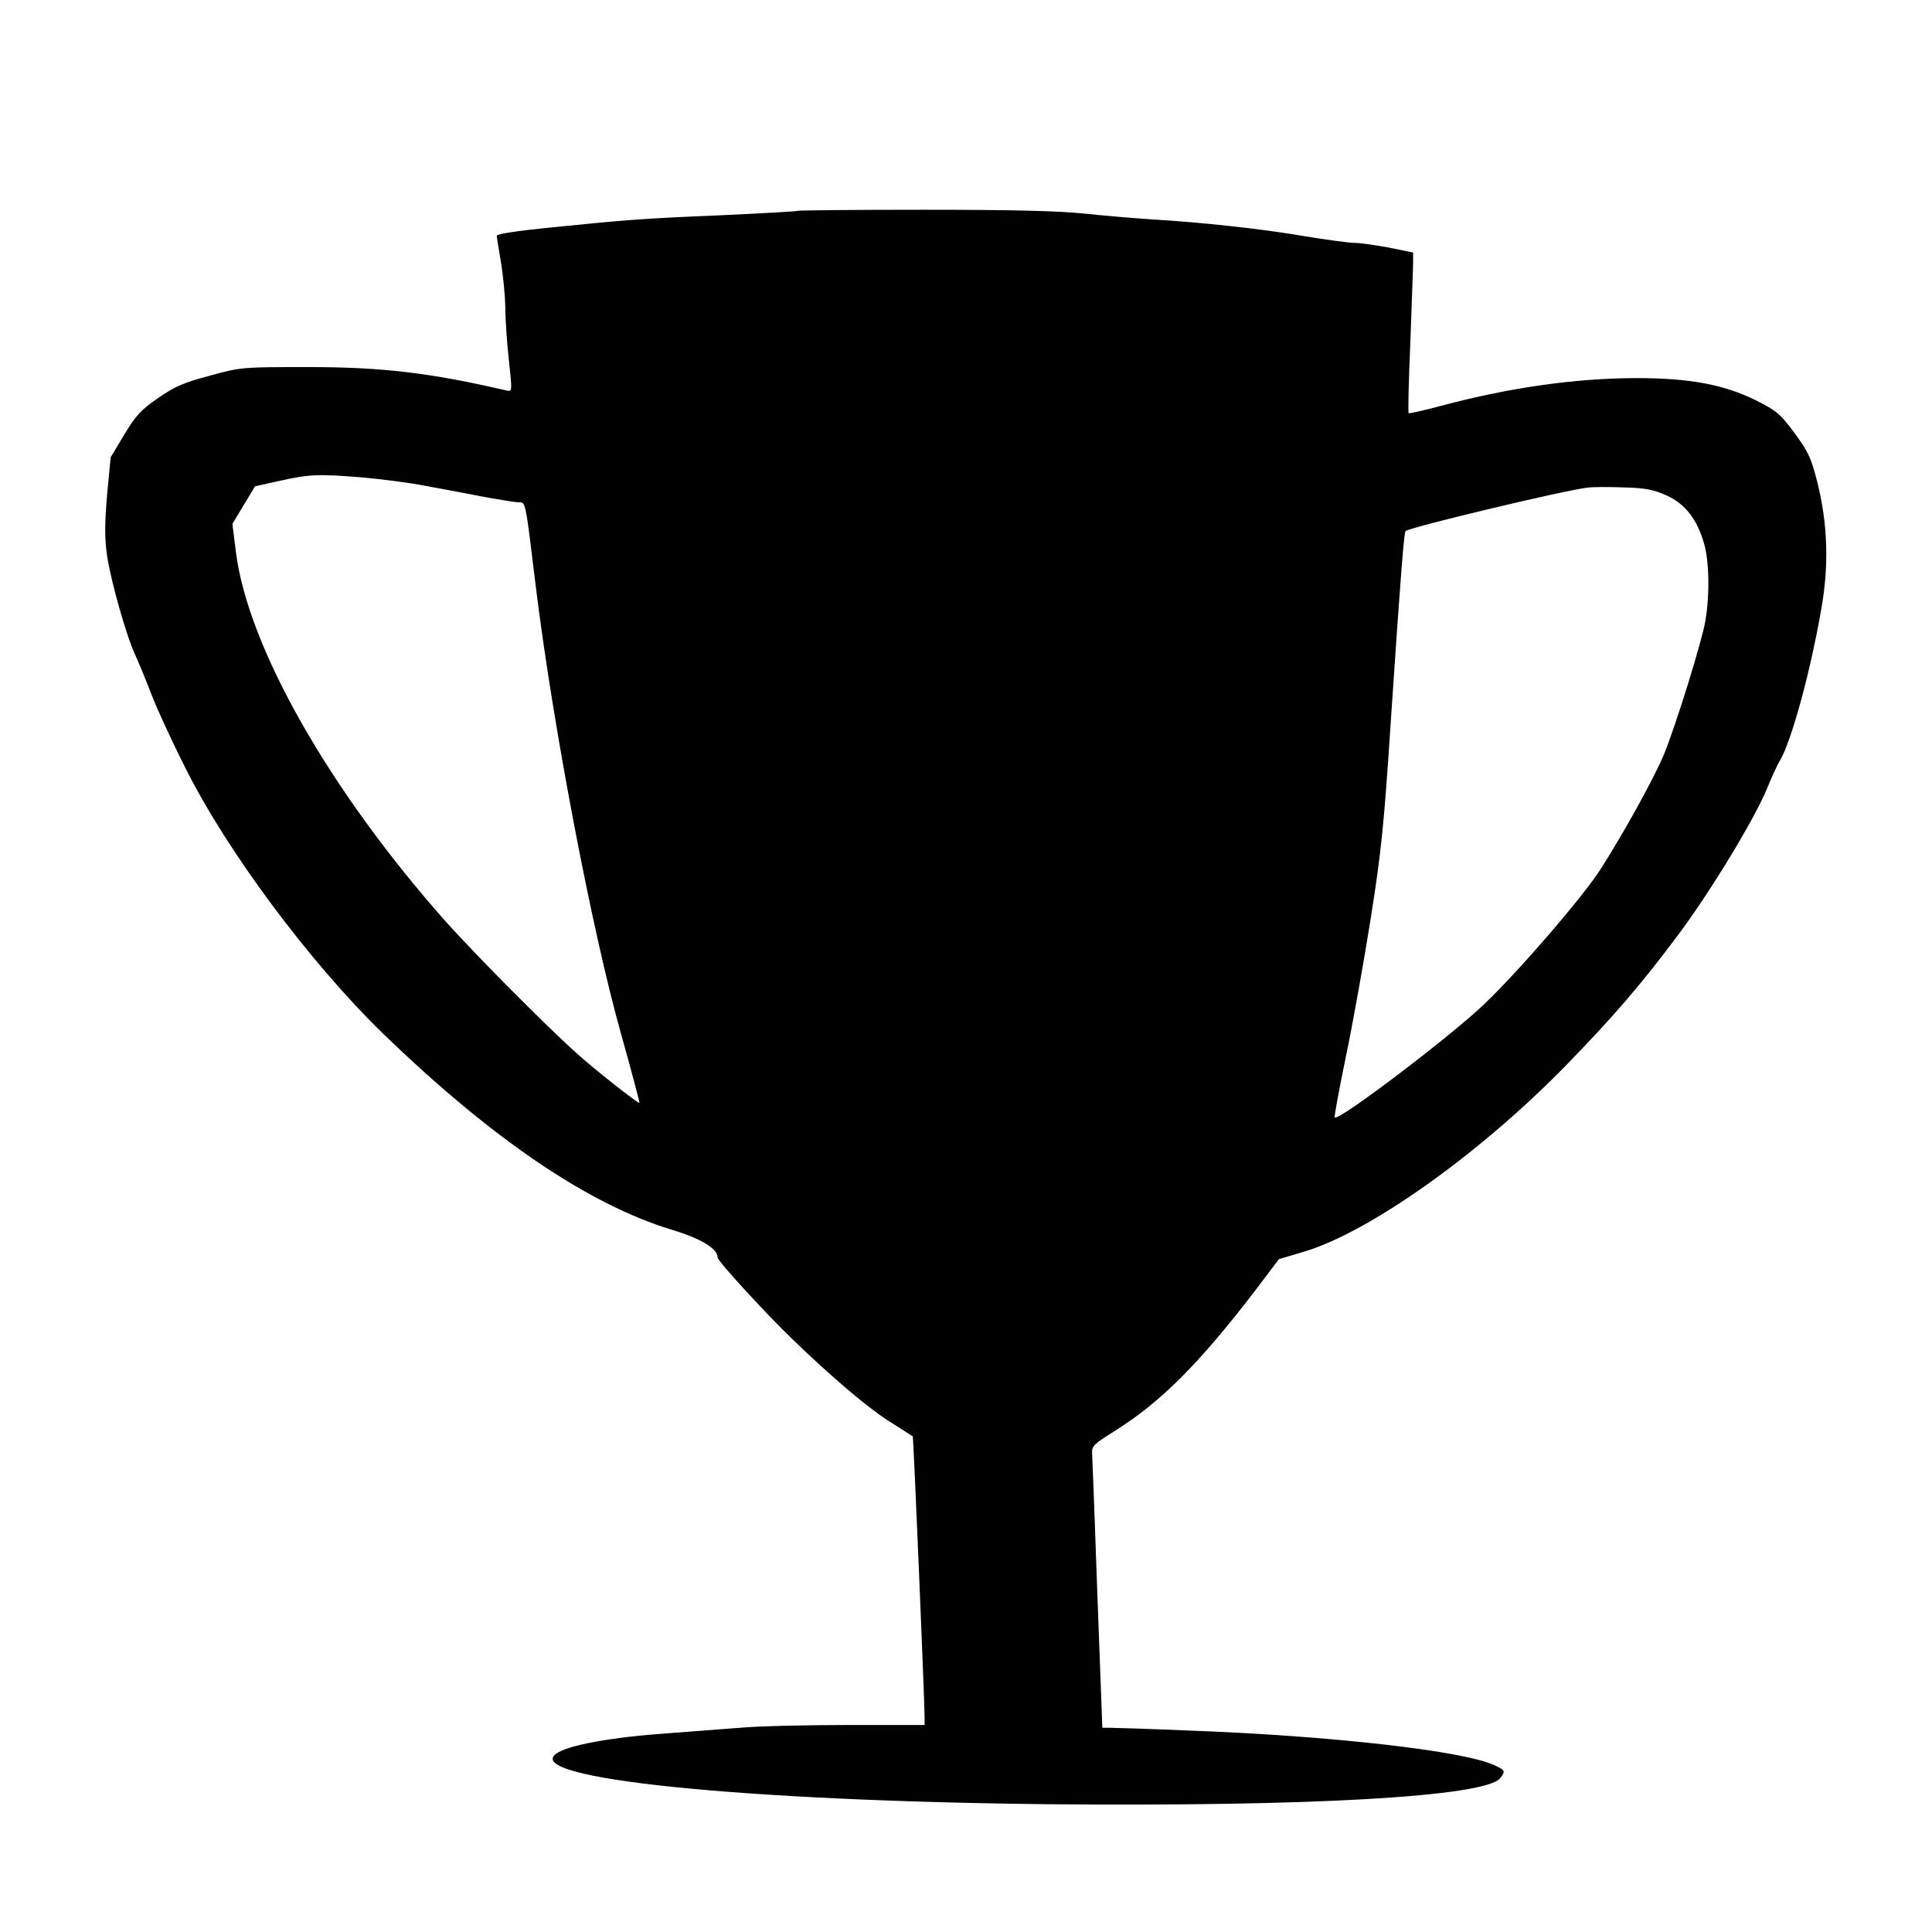 <?xml version="1.0" standalone="no"?>
<!DOCTYPE svg PUBLIC "-//W3C//DTD SVG 20010904//EN"
 "http://www.w3.org/TR/2001/REC-SVG-20010904/DTD/svg10.dtd">
<svg version="1.0" xmlns="http://www.w3.org/2000/svg"
 width="700pt" height="700pt" viewBox="0 0 700 700"
 preserveAspectRatio="xMidYMid meet">
<g transform="translate(0,700) scale(0.1,-0.1)"
fill="#000000" stroke="none">
<path d="M2889 6236 c-2 -2 -128 -9 -279 -16 -285 -12 -336 -16 -632 -46 -108
-11 -178 -22 -178 -28 0 -6 7 -49 15 -96 8 -47 15 -121 16 -165 0 -44 6 -130
13 -192 12 -111 12 -112 -8 -108 -276 64 -450 85 -718 85 -240 0 -245 0 -357
-31 -95 -25 -127 -39 -188 -81 -62 -43 -81 -63 -123 -133 l-49 -82 -13 -136
c-9 -108 -9 -155 0 -221 14 -93 72 -298 103 -361 10 -22 35 -82 55 -134 19
-51 76 -175 126 -274 151 -302 452 -706 717 -963 393 -380 742 -617 1043 -709
107 -32 168 -69 168 -101 0 -13 176 -205 274 -299 138 -133 267 -243 345 -293
47 -30 87 -55 88 -56 3 -2 43 -963 43 -1016 l0 -30 -276 0 c-152 0 -328 -4
-392 -10 -65 -5 -182 -14 -262 -20 -203 -14 -363 -43 -405 -74 -123 -90 670
-171 1780 -183 951 -9 1590 27 1641 95 19 25 18 28 -21 46 -109 52 -591 107
-1110 126 -143 6 -271 10 -286 10 l-25 0 -18 483 c-9 265 -18 495 -19 511 -2
26 6 34 80 80 169 106 307 244 513 513 l84 111 91 27 c238 71 637 355 950 676
173 178 272 293 407 474 117 157 275 418 320 527 16 40 37 86 47 102 41 68
112 326 151 556 27 156 22 304 -16 455 -22 87 -33 109 -82 176 -52 70 -65 81
-141 119 -116 57 -239 80 -431 80 -219 0 -460 -34 -707 -100 -64 -17 -117 -29
-119 -27 -3 2 0 118 6 258 5 140 10 270 10 289 l0 35 -88 18 c-49 9 -105 17
-124 17 -20 0 -101 11 -180 24 -156 27 -381 51 -553 61 -60 4 -171 13 -245 21
-95 10 -267 14 -586 14 -248 0 -453 -2 -455 -4z m-1574 -966 c66 -6 170 -19
230 -31 61 -11 156 -29 212 -40 56 -10 111 -19 122 -19 26 0 24 10 61 -295 62
-509 205 -1259 311 -1634 38 -135 67 -246 66 -247 -4 -4 -169 126 -229 181
-117 105 -369 360 -473 476 -422 476 -716 994 -760 1337 l-13 104 41 68 41 68
90 20 c107 24 141 25 301 12z m4723 -65 c67 -30 111 -86 136 -174 19 -64 21
-186 5 -280 -12 -73 -107 -379 -150 -484 -36 -87 -151 -294 -231 -418 -66
-102 -290 -362 -418 -485 -119 -115 -530 -427 -544 -413 -3 2 16 101 40 219
25 118 65 343 90 500 39 246 49 345 74 730 37 548 47 670 53 676 13 13 563
145 657 157 19 3 79 3 133 1 78 -2 109 -8 155 -29z"/>
</g>
</svg>
